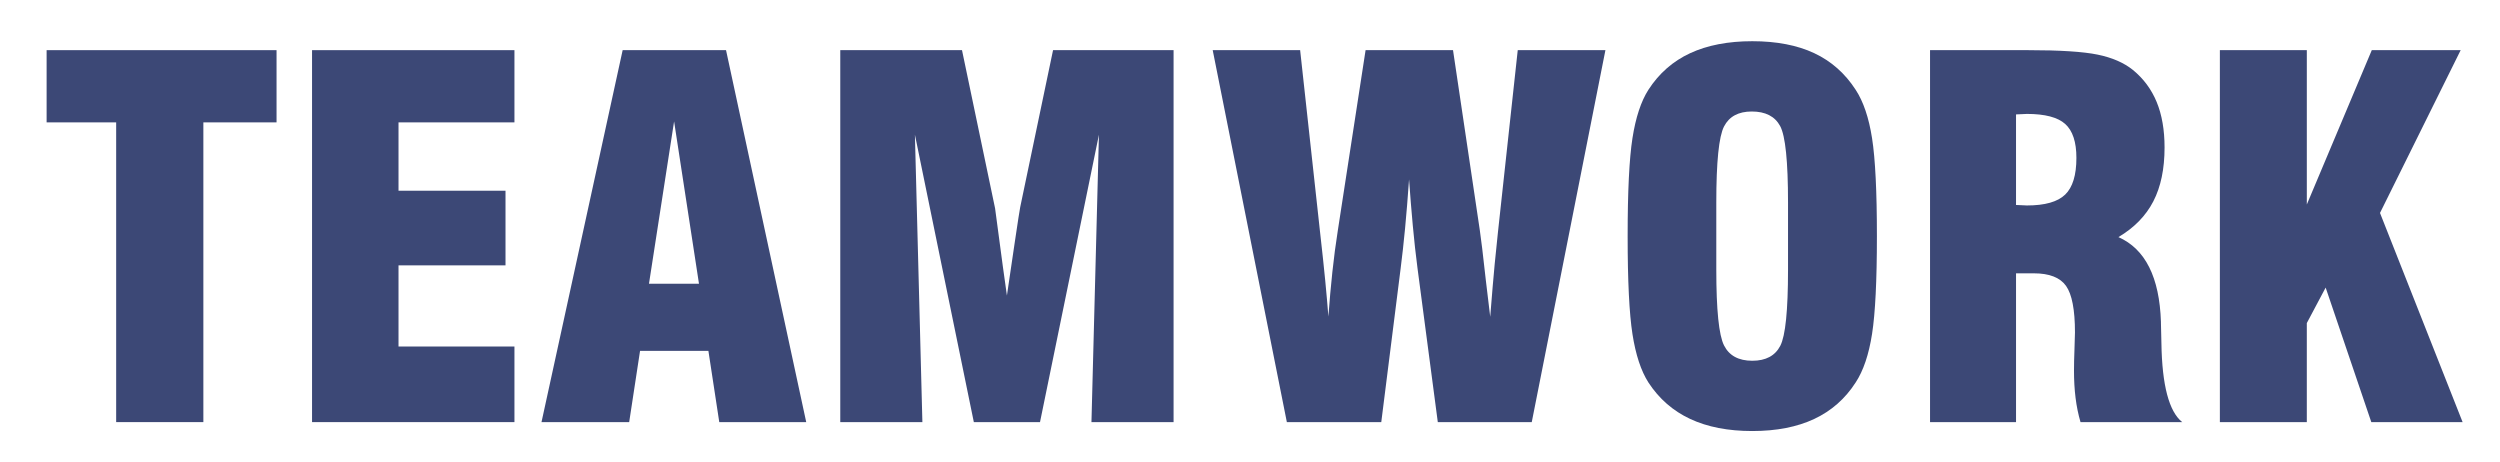 <?xml version="1.0" encoding="utf-8"?>
<!-- Generator: Adobe Illustrator 13.0.0, SVG Export Plug-In . SVG Version: 6.00 Build 14948)  -->
<!DOCTYPE svg PUBLIC "-//W3C//DTD SVG 1.1//EN" "http://www.w3.org/Graphics/SVG/1.1/DTD/svg11.dtd">
<svg version="1.1" id="Calque_1" xmlns="http://www.w3.org/2000/svg" xmlns:xlink="http://www.w3.org/1999/xlink" x="0px" y="0px"
	 width="498px" height="92px" viewBox="32.138 251.445 498 92" enable-background="new 32.138 251.445 498 92" xml:space="preserve" fill="#3c4876"
	>
<g>
	<path d="M55.279,335.529v-59.707H41.423v-14.386h45.803v14.386H72.648v59.707H55.279z"/>
	<path d="M94.298,335.529v-74.093h40.318v14.386h-23.094v13.616h21.313v14.867h-21.313v16.166h23.094v15.059H94.298z"/>
	<path d="M140.005,335.529l16.166-74.093h20.592l15.974,74.093h-17.321l-2.165-14.193h-13.616l-2.165,14.193H140.005z
		 M161.415,307.96h9.959l-4.956-32.332L161.415,307.96z"/>
	<path d="M199.52,335.529v-74.093h24.249l6.591,31.514c0.032,0.161,0.296,2.141,0.794,5.941c0.497,3.801,1.018,7.61,1.563,11.427
		c0.417-2.854,0.938-6.391,1.563-10.608s0.986-6.551,1.083-7l6.543-31.273h24.008v74.093h-16.358l1.491-57.253l-11.739,57.253
		h-13.183l-11.739-57.253l1.491,57.253H199.52z"/>
	<path d="M288.479,335.529l-14.77-74.093h17.417l3.945,36.036c0.449,3.945,0.801,7.249,1.058,9.911
		c0.256,2.663,0.465,5.036,0.625,7.121c0.224-3.079,0.489-6.046,0.794-8.901c0.305-2.854,0.665-5.597,1.082-8.227l5.533-35.94
		h17.417l5.34,35.892c0.225,1.443,0.626,4.78,1.203,10.007c0.353,3.048,0.642,5.453,0.866,7.217
		c0.353-4.458,0.649-7.954,0.89-10.488c0.241-2.534,0.457-4.65,0.649-6.351l3.945-36.276h17.465l-14.674,74.093h-18.716
		l-4.042-30.647c-0.353-2.694-0.666-5.524-0.938-8.492c-0.273-2.966-0.522-6.038-0.746-9.213c-0.257,3.656-0.521,6.912-0.794,9.767
		c-0.272,2.855-0.569,5.533-0.89,8.035l-3.85,30.551H288.479z"/>
	<path d="M356.365,298.482c0-8.917,0.32-15.428,0.962-19.534c0.642-4.105,1.7-7.313,3.176-9.623
		c2.117-3.271,4.891-5.701,8.323-7.289c3.432-1.588,7.554-2.382,12.365-2.382c4.843,0,8.956,0.794,12.341,2.382
		c3.384,1.587,6.134,4.017,8.251,7.289c1.54,2.342,2.63,5.565,3.271,9.671c0.642,4.106,0.963,10.601,0.963,19.485
		c0,8.853-0.321,15.34-0.963,19.461c-0.642,4.122-1.731,7.354-3.271,9.694c-2.085,3.24-4.835,5.662-8.251,7.265
		s-7.529,2.406-12.341,2.406s-8.934-0.802-12.365-2.406c-3.433-1.604-6.206-4.025-8.323-7.265c-1.476-2.309-2.534-5.516-3.176-9.622
		C356.686,313.911,356.365,307.4,356.365,298.482z M388.312,305.17v-13.375c0-8.211-0.521-13.287-1.563-15.228
		c-1.043-1.94-2.927-2.911-5.653-2.911c-2.662,0-4.507,0.994-5.532,2.983c-1.027,1.989-1.54,7.041-1.54,15.155v13.375
		c0,8.019,0.513,13.047,1.54,15.083c1.025,2.037,2.902,3.055,5.629,3.055c2.694,0,4.554-0.994,5.581-2.983
		C387.799,318.337,388.312,313.285,388.312,305.17z"/>
	<path d="M416.602,335.529v-74.093h19.485c6.383,0,11.019,0.297,13.905,0.89c2.887,0.594,5.228,1.612,7.024,3.055
		c2.116,1.732,3.696,3.865,4.738,6.399c1.042,2.534,1.564,5.549,1.564,9.045c0,4.266-0.746,7.842-2.237,10.729
		c-1.492,2.887-3.81,5.261-6.952,7.121c5.355,2.374,8.179,8.003,8.468,16.887c0,0.129,0,0.209,0,0.241
		c0.031,0.931,0.063,2.278,0.096,4.042c0.128,8.34,1.507,13.568,4.138,15.685h-20.255c-0.45-1.54-0.778-3.151-0.986-4.835
		c-0.209-1.684-0.313-3.488-0.313-5.413c0-1.186,0.032-2.622,0.097-4.306c0.063-1.684,0.097-2.783,0.097-3.296
		c0-4.522-0.595-7.618-1.78-9.286c-1.188-1.667-3.32-2.502-6.399-2.502h-3.561v29.637H416.602z M433.73,292.276
		c0.289,0,0.666,0.017,1.131,0.048c0.465,0.032,0.81,0.048,1.034,0.048c3.592,0,6.135-0.722,7.626-2.165s2.237-3.88,2.237-7.313
		c0-3.175-0.746-5.428-2.237-6.76c-1.491-1.331-4.034-1.997-7.626-1.997c-0.225,0-0.569,0.017-1.034,0.048
		c-0.465,0.033-0.842,0.048-1.131,0.048V292.276z"/>
	<path d="M474.336,335.529v-74.093h17.32v30.744l12.942-30.744h17.705l-16.069,32.428l16.455,41.665h-18.187l-9.094-26.798
		l-3.753,7.072v19.726H474.336z"/>
</g>
</svg>
